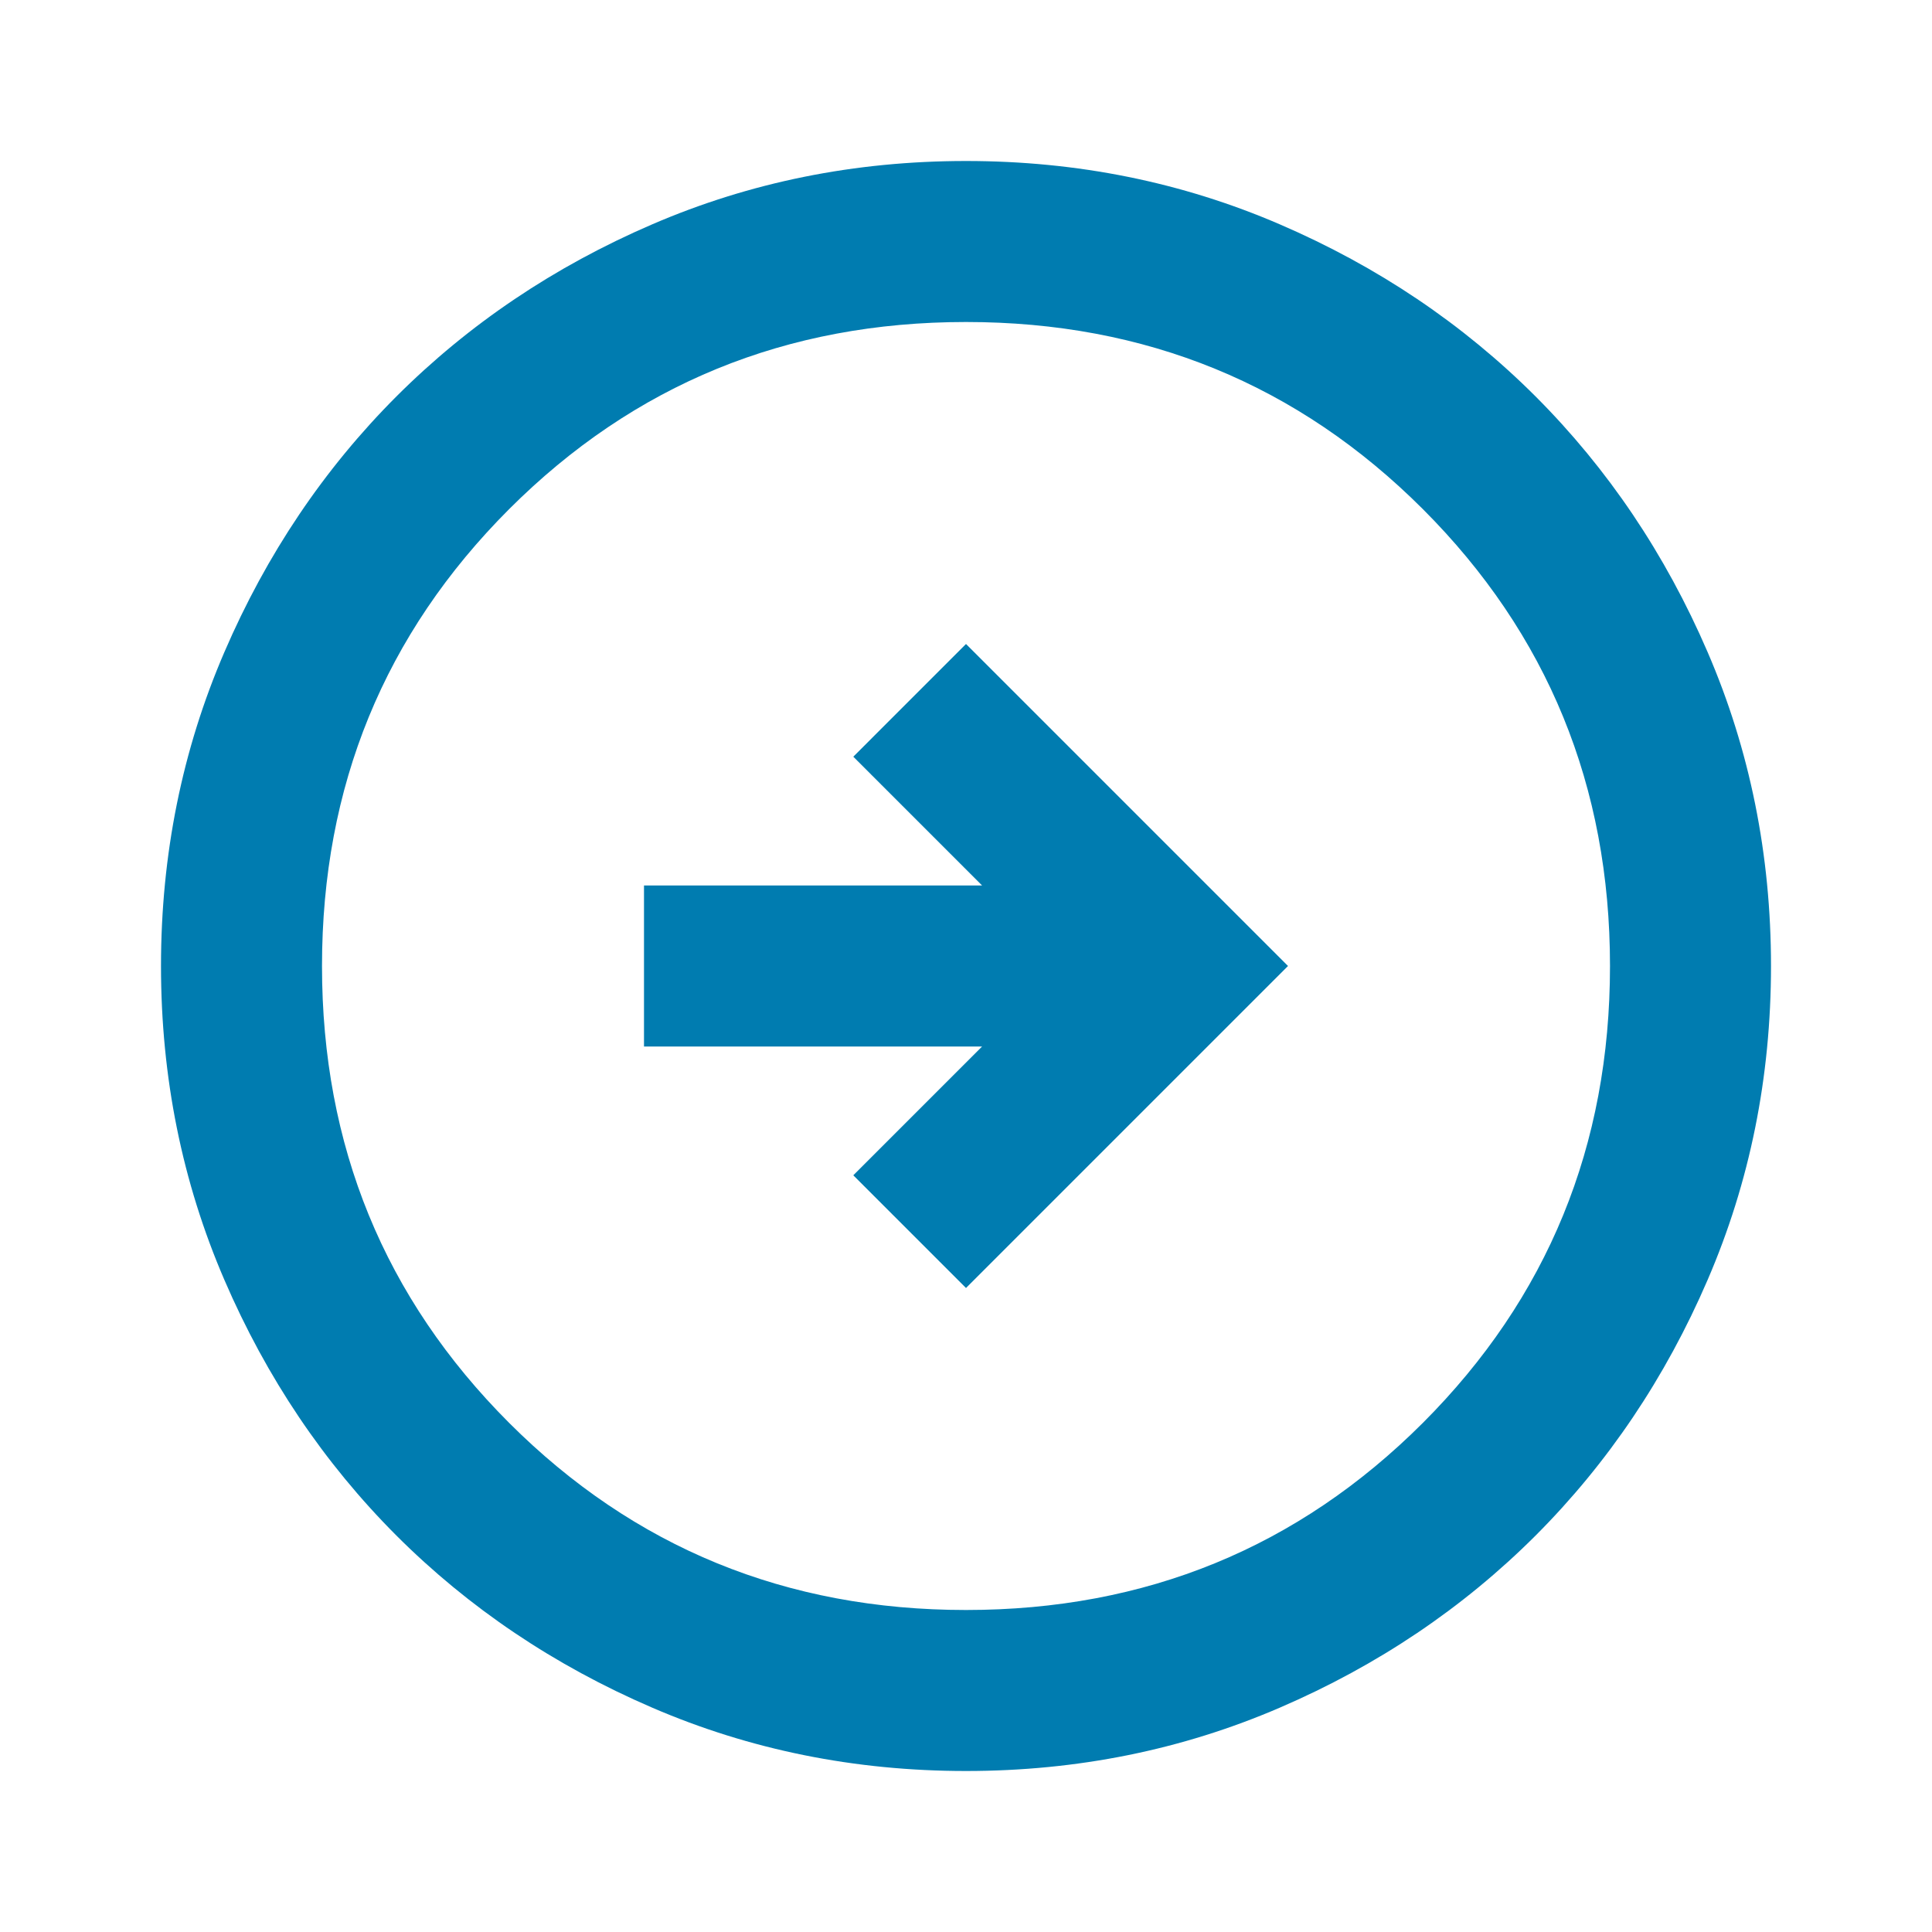 <svg width="21" height="21" viewBox="0 0 21 21" fill="none" xmlns="http://www.w3.org/2000/svg">
<g id="arrow_circle_right">
<mask id="mask0_12086_70622" style="mask-type:alpha" maskUnits="userSpaceOnUse" x="0" y="0" width="21" height="21">
<rect id="Bounding box" width="21" height="21" fill="#D9D9D9"/>
</mask>
<g mask="url(#mask0_12086_70622)">
<path id="arrow_circle_right_2" d="M10.5 14L14 10.5L10.5 7L9.275 8.225L10.675 9.625H7V11.375H10.675L9.275 12.775L10.5 14ZM10.5 19.25C9.29 19.25 8.152 19.02 7.088 18.561C6.023 18.102 5.097 17.478 4.309 16.691C3.522 15.903 2.898 14.977 2.439 13.912C1.98 12.848 1.75 11.71 1.75 10.5C1.75 9.29 1.98 8.152 2.439 7.088C2.898 6.023 3.522 5.097 4.309 4.309C5.097 3.522 6.023 2.898 7.088 2.439C8.152 1.98 9.29 1.75 10.5 1.75C11.71 1.75 12.848 1.98 13.912 2.439C14.977 2.898 15.903 3.522 16.691 4.309C17.478 5.097 18.102 6.023 18.561 7.088C19.02 8.152 19.25 9.29 19.25 10.5C19.25 11.71 19.02 12.848 18.561 13.912C18.102 14.977 17.478 15.903 16.691 16.691C15.903 17.478 14.977 18.102 13.912 18.561C12.848 19.02 11.71 19.25 10.5 19.25ZM10.5 17.5C12.454 17.5 14.109 16.822 15.466 15.466C16.822 14.109 17.5 12.454 17.5 10.5C17.5 8.546 16.822 6.891 15.466 5.534C14.109 4.178 12.454 3.5 10.5 3.5C8.546 3.5 6.891 4.178 5.534 5.534C4.178 6.891 3.5 8.546 3.5 10.5C3.5 12.454 4.178 14.109 5.534 15.466C6.891 16.822 8.546 17.5 10.5 17.5Z" fill="#007CB0"/>
</g>
</g>
</svg>
